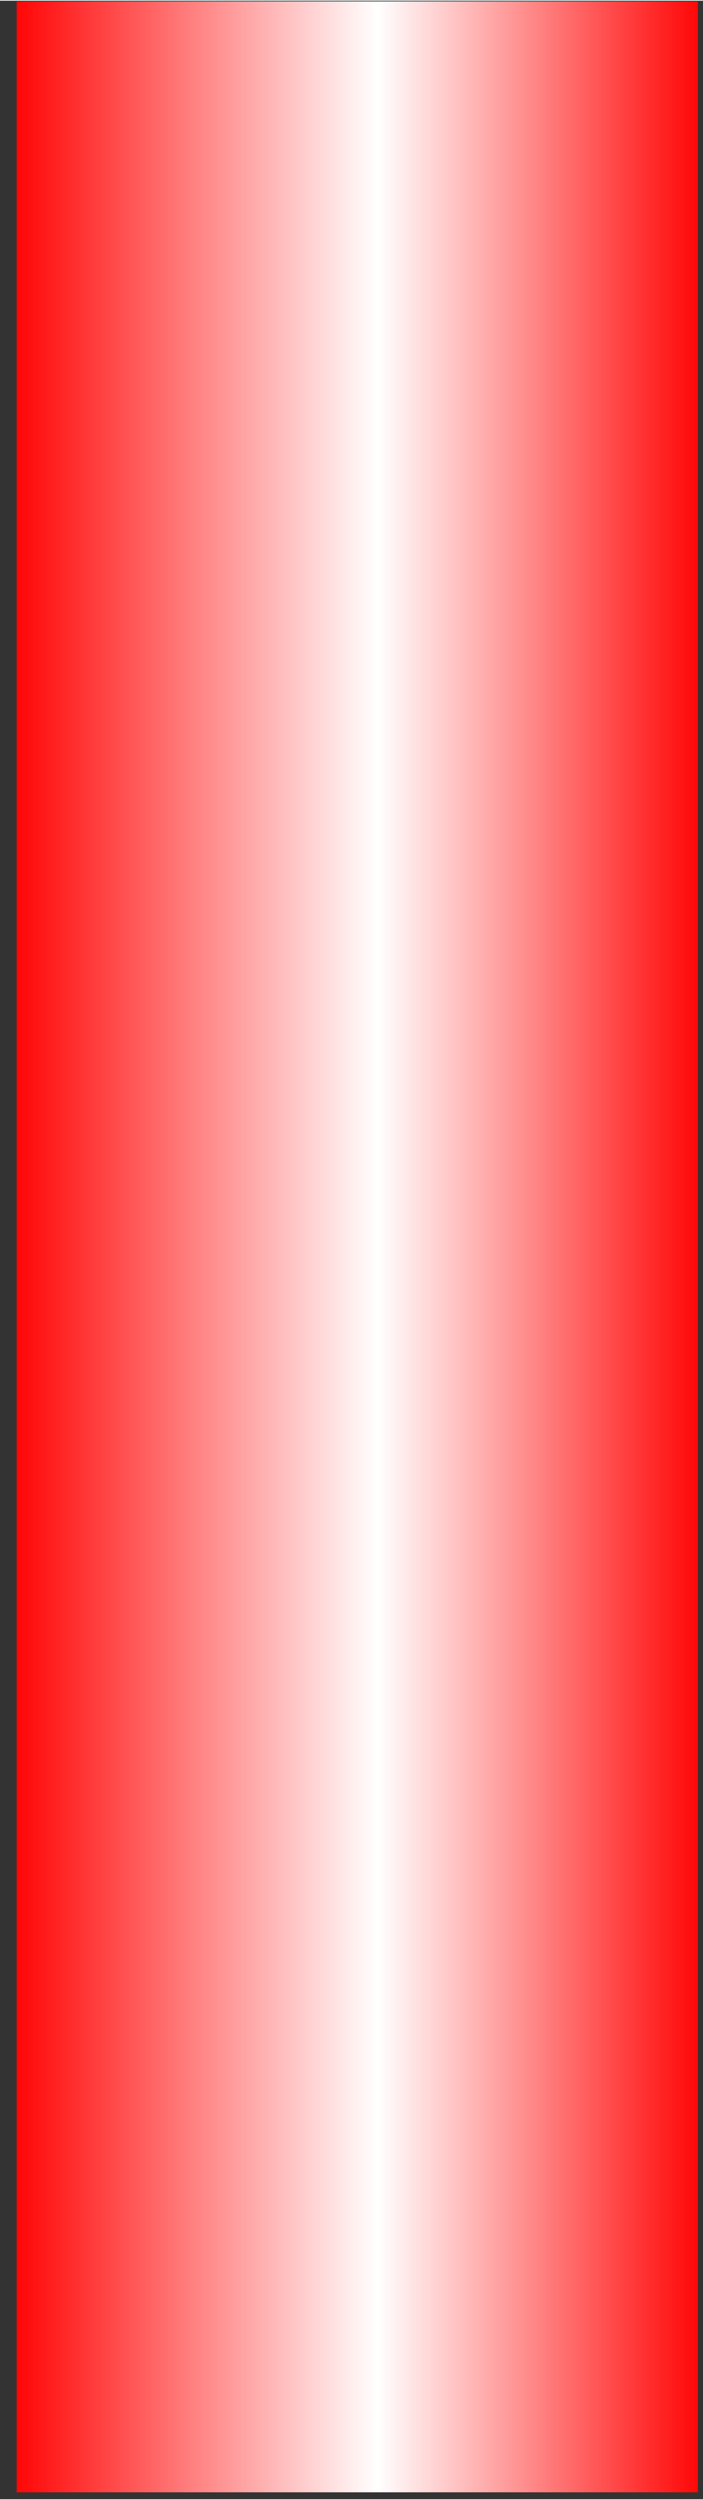 <!--?xml version="1.0" encoding="UTF-8" standalone="no"?-->
<!-- Creator: CorelDRAW -->

<svg xmlns:dc="http://purl.org/dc/elements/1.1/" xmlns:cc="http://creativecommons.org/ns#" xmlns:rdf="http://www.w3.org/1999/02/22-rdf-syntax-ns#" xmlns:svg="http://www.w3.org/2000/svg" xmlns="http://www.w3.org/2000/svg" xmlns:sodipodi="http://sodipodi.sourceforge.net/DTD/sodipodi-0.dtd" xmlns:inkscape="http://www.inkscape.org/namespaces/inkscape" xml:space="preserve" width="23.99" height="85.26" style="fill-rule:evenodd" viewBox="0 0 0.549 1.95" id="svg3216" version="1.1" inkscape:version="0.48.3.1 r9886" sodipodi:docname="040101.svg"><rect x="0" y="0" width="0.549" height="1.95" fill="#333333" stroke="none"/><sodipodi:namedview pagecolor="#ffffff" bordercolor="#666666" borderopacity="1" objecttolerance="10" gridtolerance="10" guidetolerance="10" inkscape:pageopacity="0" inkscape:pageshadow="2" inkscape:window-width="1440" inkscape:window-height="838" id="namedview3233" showgrid="false" inkscape:zoom="4.9180342" inkscape:cx="42.496655" inkscape:cy="52.294903" inkscape:window-x="-8" inkscape:window-y="-8" inkscape:window-maximized="1" inkscape:current-layer="svg3216"></sodipodi:namedview>
 <defs id="defs3218">
  <style type="text/css" id="style3220">
   
    .fil0 {fill:url(#id0)}
   
  </style>
  <linearGradient id="id0" gradientUnits="userSpaceOnUse" x1="0.972" y1="0.532" x2="0.972" y2="0">
   <stop offset="0" style="stop-color: rgb(255, 0, 0);" id="stop3223"></stop>
   <stop offset="0.529" style="stop-color:white" id="stop3225"></stop>
   <stop offset="1" style="stop-color: rgb(255, 0, 0);" id="stop3227"></stop>
  </linearGradient>
 </defs>
 <g id="hmigradengt" inkscape:label="#图层_x0020_1" transform="matrix(0,1,-1,0,0.545,5.7337254e-4)">
  <rect class="fil0" width="1.944" height="0.532" id="rect3231" style="fill:url(#id0)" x="0" y="0"></rect>
 </g>
</svg>